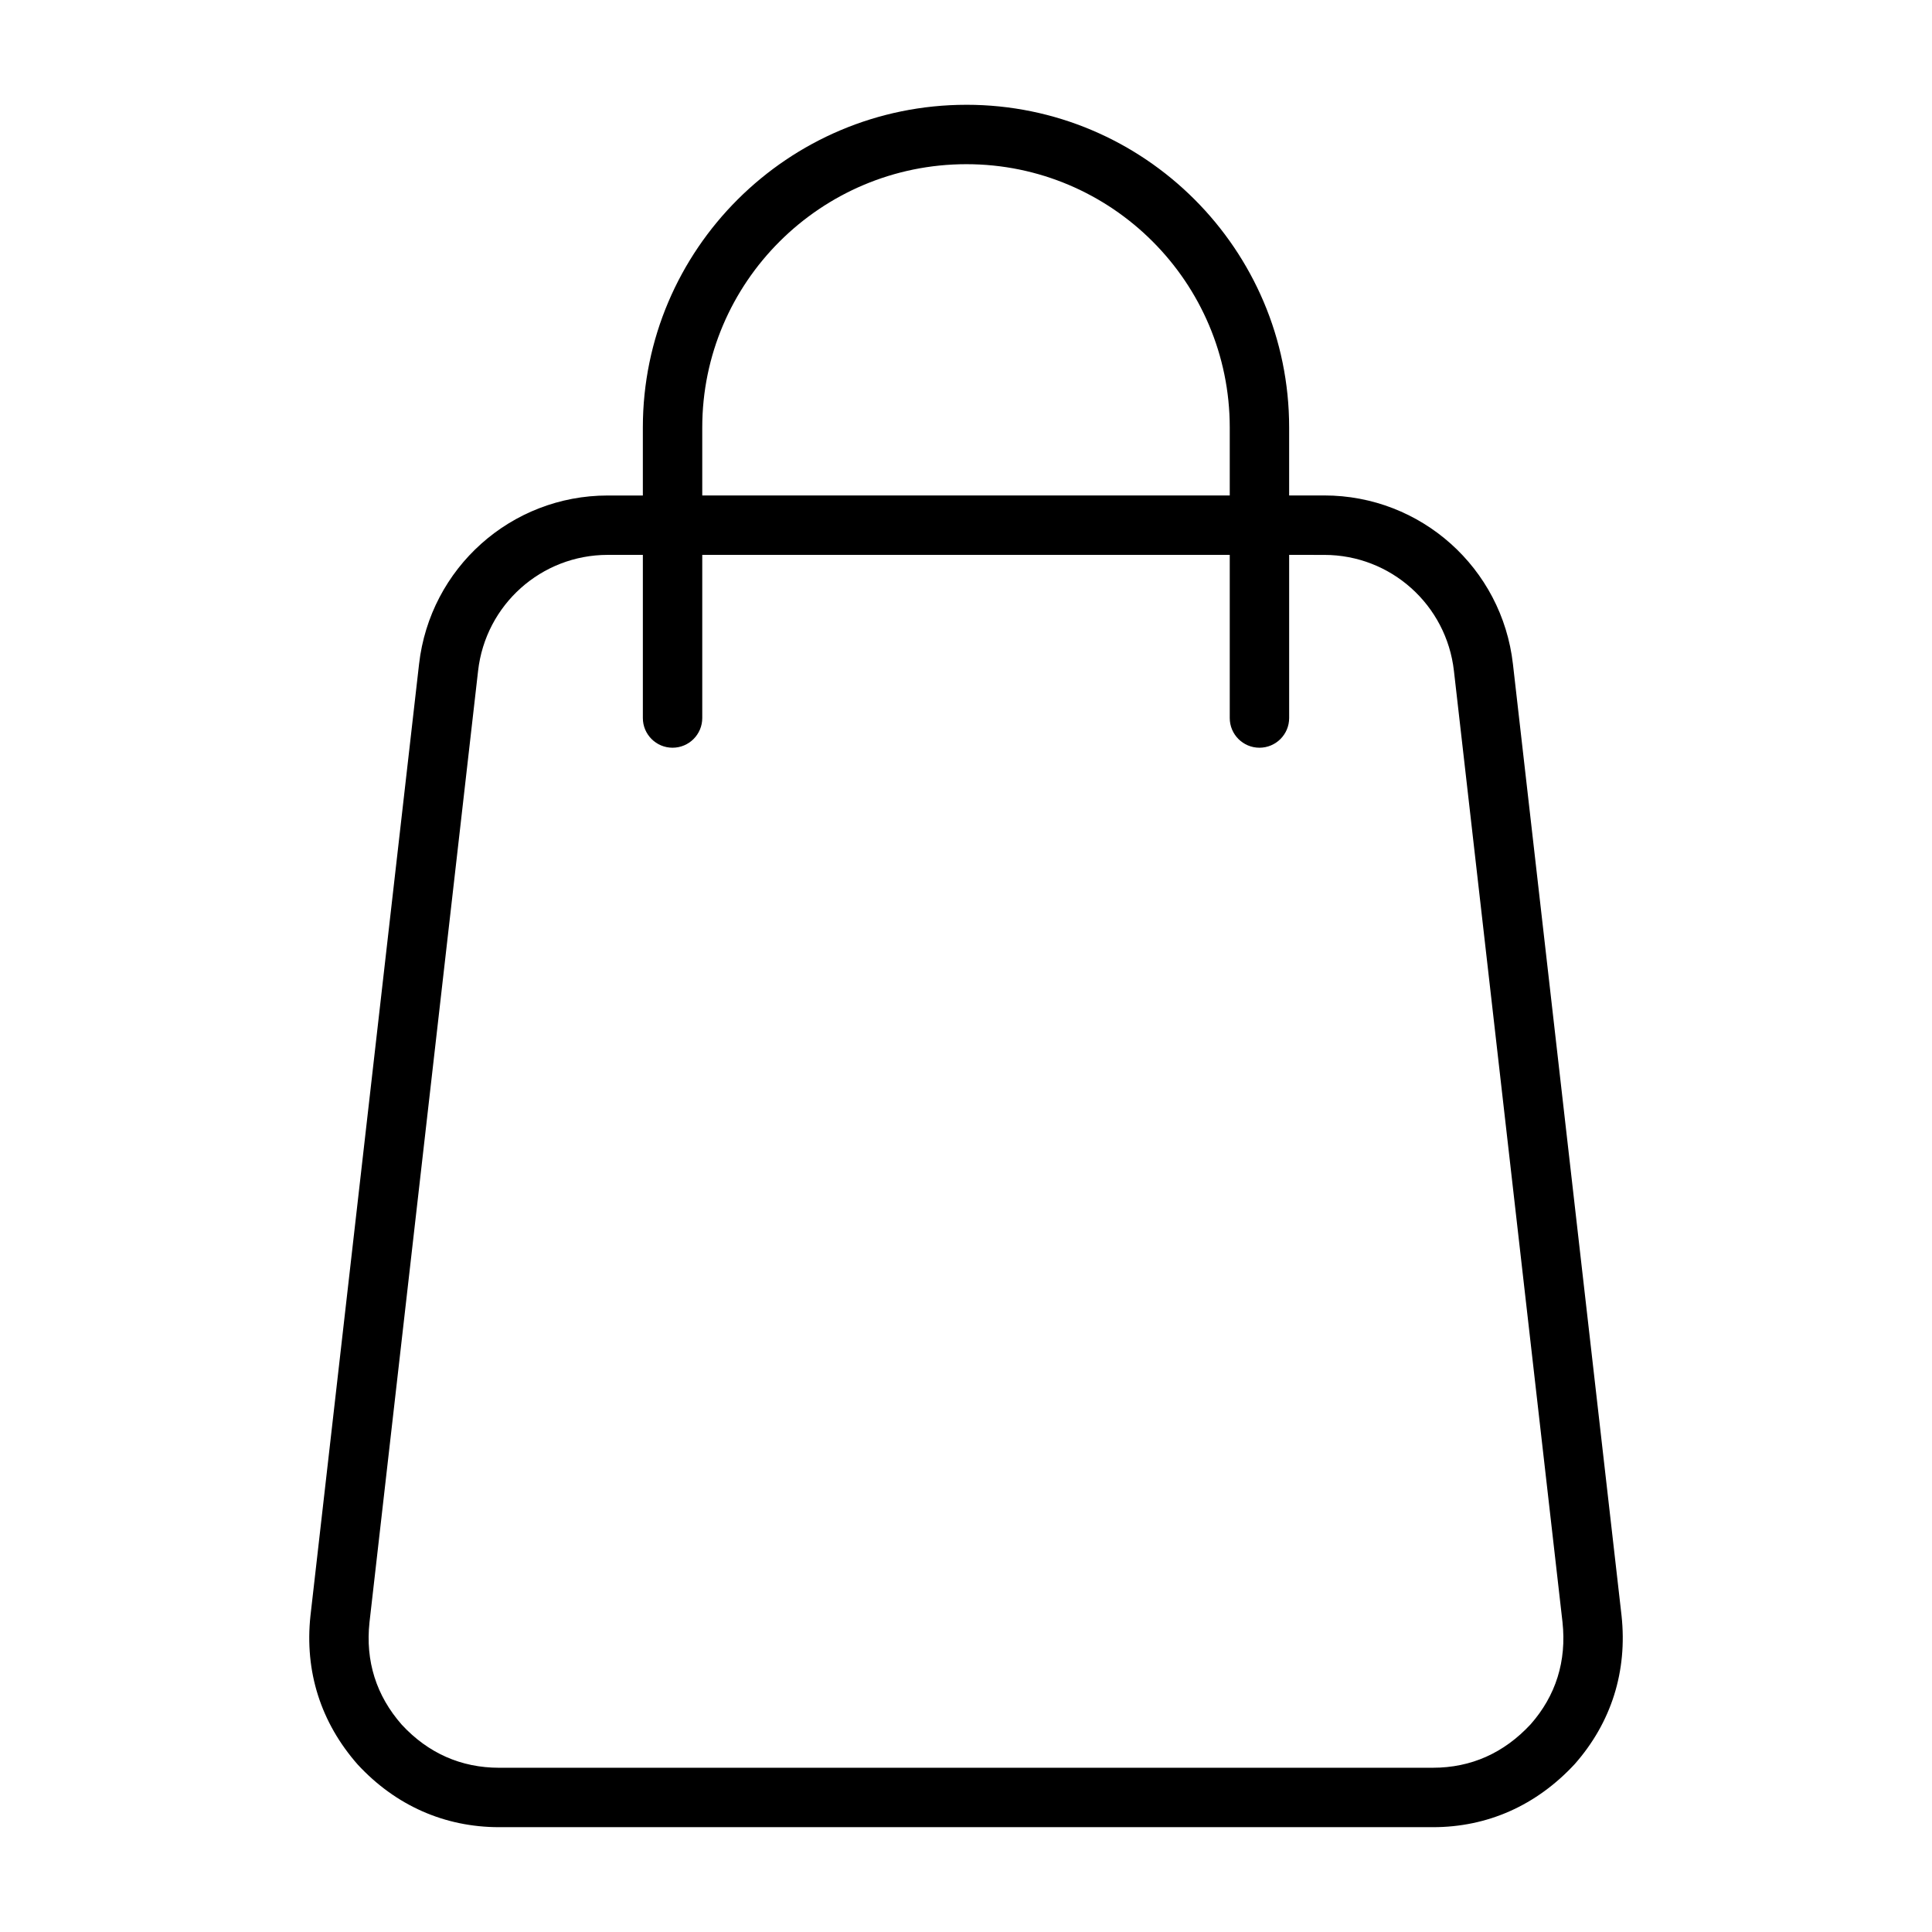 <?xml version="1.0" encoding="UTF-8"?>
<!-- Uploaded to: ICON Repo, www.svgrepo.com, Generator: ICON Repo Mixer Tools -->
<svg fill="#000000" width="800px" height="800px" version="1.1" viewBox="144 144 512 512" xmlns="http://www.w3.org/2000/svg">
 <path d="m400.12 171.77c-47.289 0-85.758 38.367-85.758 85.531v18.012h-9.312c-25.617 0-47.105 19.215-49.996 44.691l-28.781 252.2c-1.574 14.703 2.715 28.285 12.539 39.438 10.051 10.848 23.012 16.578 37.465 16.578h247.46c14.453 0 27.402-5.731 37.59-16.727 9.699-11.012 13.988-24.602 12.398-39.344l-28.781-252.15c-2.883-25.48-24.379-44.699-49.996-44.699h-9.312v-18.012c0-47.152-38.367-85.52-85.52-85.52zm-70.016 85.527c0-38.477 31.402-69.785 70.016-69.785 38.477 0 69.777 31.309 69.777 69.785v18.012h-139.79zm164.85 33.758c17.594 0 32.363 13.211 34.352 30.73l28.773 252.1c1.117 10.336-1.77 19.492-8.43 27.055-7.094 7.652-15.816 11.531-25.914 11.531l-247.46 0.004c-10.102 0-18.82-3.883-25.781-11.391-6.785-7.707-9.676-16.863-8.574-27.152l28.781-252.16c1.992-17.523 16.758-30.723 34.352-30.723h9.312v43.234c0 4.344 3.519 7.871 7.871 7.871 4.352 0 7.871-3.527 7.871-7.871v-43.234h139.79v43.234c0 4.344 3.519 7.871 7.871 7.871 4.352 0 7.871-3.527 7.871-7.871v-43.234z"/>
</svg>